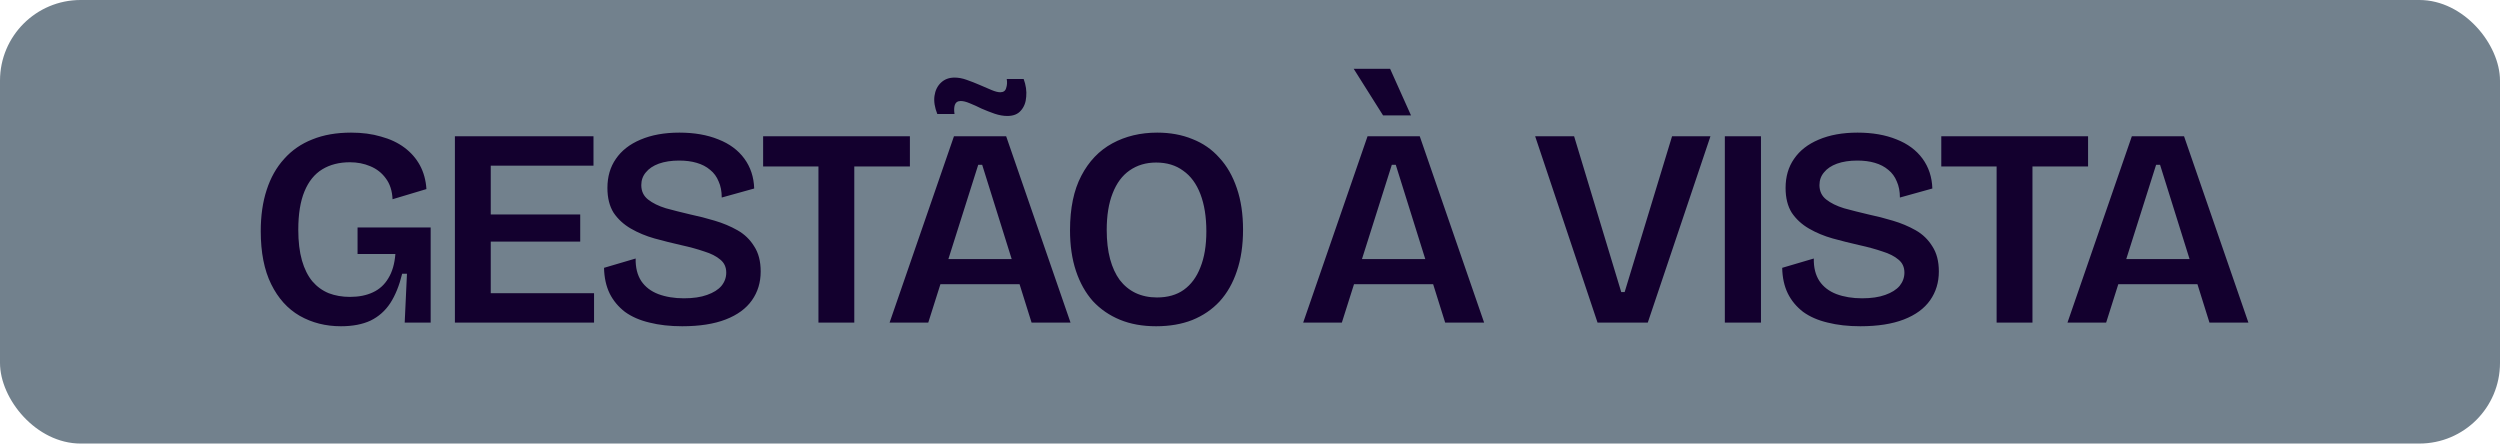 <svg xmlns="http://www.w3.org/2000/svg" width="124" height="22" viewBox="0 0 124 22" fill="none"><rect width="124" height="22" rx="4" fill="#72818D"></rect><path d="M16.909 16.182C16.153 16.182 15.471 16.009 14.865 15.664C14.267 15.319 13.796 14.796 13.451 14.096C13.105 13.396 12.933 12.519 12.933 11.464C12.933 10.699 13.031 10.017 13.227 9.42C13.423 8.813 13.712 8.3 14.095 7.88C14.477 7.451 14.944 7.129 15.495 6.914C16.045 6.69 16.685 6.578 17.413 6.578C17.963 6.578 18.458 6.643 18.897 6.774C19.345 6.895 19.732 7.077 20.059 7.32C20.385 7.563 20.642 7.857 20.829 8.202C21.015 8.547 21.123 8.939 21.151 9.378L19.471 9.882C19.452 9.462 19.34 9.117 19.135 8.846C18.939 8.575 18.682 8.375 18.365 8.244C18.057 8.113 17.721 8.048 17.357 8.048C16.825 8.048 16.367 8.165 15.985 8.398C15.602 8.631 15.308 8.995 15.103 9.49C14.897 9.985 14.795 10.619 14.795 11.394C14.795 11.982 14.855 12.491 14.977 12.92C15.098 13.34 15.271 13.685 15.495 13.956C15.719 14.217 15.989 14.413 16.307 14.544C16.624 14.665 16.974 14.726 17.357 14.726C17.795 14.726 18.173 14.651 18.491 14.502C18.817 14.353 19.074 14.119 19.261 13.802C19.457 13.485 19.573 13.083 19.611 12.598H17.735V11.282H21.361V12.878V16H20.073L20.185 13.578H19.947C19.807 14.157 19.611 14.642 19.359 15.034C19.107 15.417 18.78 15.706 18.379 15.902C17.977 16.089 17.487 16.182 16.909 16.182ZM22.563 16V6.76H24.341V16H22.563ZM23.711 16V14.544H29.465V16H23.711ZM23.711 11.982V10.638H28.779V11.982H23.711ZM23.711 8.216V6.76H29.437V8.216H23.711ZM33.838 16.182C33.232 16.182 32.69 16.121 32.214 16C31.738 15.888 31.332 15.711 30.996 15.468C30.67 15.216 30.418 14.913 30.24 14.558C30.063 14.194 29.97 13.769 29.96 13.284L31.528 12.822C31.519 13.27 31.612 13.643 31.808 13.942C32.004 14.231 32.284 14.446 32.648 14.586C33.022 14.726 33.446 14.796 33.922 14.796C34.38 14.796 34.762 14.74 35.07 14.628C35.388 14.516 35.626 14.367 35.784 14.18C35.943 13.984 36.022 13.765 36.022 13.522C36.022 13.251 35.924 13.037 35.728 12.878C35.532 12.71 35.266 12.575 34.93 12.472C34.604 12.36 34.23 12.257 33.81 12.164C33.353 12.061 32.905 11.949 32.466 11.828C32.037 11.707 31.645 11.543 31.29 11.338C30.936 11.133 30.651 10.871 30.436 10.554C30.231 10.227 30.128 9.817 30.128 9.322C30.128 8.762 30.268 8.281 30.548 7.88C30.828 7.469 31.234 7.152 31.766 6.928C32.308 6.695 32.952 6.578 33.698 6.578C34.436 6.578 35.08 6.69 35.63 6.914C36.181 7.129 36.61 7.446 36.918 7.866C37.226 8.286 37.39 8.781 37.408 9.35L35.798 9.798C35.798 9.49 35.747 9.224 35.644 9C35.551 8.767 35.411 8.575 35.224 8.426C35.038 8.267 34.814 8.151 34.552 8.076C34.3 8.001 34.011 7.964 33.684 7.964C33.302 7.964 32.966 8.015 32.676 8.118C32.396 8.221 32.182 8.365 32.032 8.552C31.883 8.729 31.808 8.939 31.808 9.182C31.808 9.481 31.92 9.719 32.144 9.896C32.368 10.073 32.662 10.218 33.026 10.33C33.4 10.433 33.806 10.535 34.244 10.638C34.646 10.722 35.047 10.825 35.448 10.946C35.859 11.067 36.237 11.226 36.582 11.422C36.928 11.618 37.203 11.884 37.408 12.22C37.623 12.547 37.73 12.962 37.73 13.466C37.73 14.007 37.586 14.483 37.296 14.894C37.007 15.305 36.573 15.622 35.994 15.846C35.416 16.07 34.697 16.182 33.838 16.182ZM40.595 16V6.76H42.373V16H40.595ZM37.851 8.258V6.76H45.131V8.258H37.851ZM44.124 16L47.316 6.76H49.906L53.098 16H51.166L48.716 8.174H48.52L46.042 16H44.124ZM45.818 14.096V12.85H51.642V14.096H45.818ZM49.962 5.752C49.766 5.752 49.556 5.715 49.332 5.64C49.118 5.565 48.903 5.481 48.688 5.388C48.483 5.285 48.287 5.197 48.1 5.122C47.923 5.047 47.774 5.01 47.652 5.01C47.503 5.01 47.405 5.075 47.358 5.206C47.321 5.327 47.316 5.477 47.344 5.654H46.49C46.36 5.327 46.313 5.029 46.35 4.758C46.388 4.487 46.495 4.268 46.672 4.1C46.85 3.932 47.074 3.848 47.344 3.848C47.54 3.848 47.741 3.885 47.946 3.96C48.161 4.035 48.376 4.119 48.59 4.212C48.805 4.305 49.001 4.389 49.178 4.464C49.356 4.539 49.5 4.576 49.612 4.576C49.771 4.576 49.869 4.506 49.906 4.366C49.953 4.226 49.962 4.077 49.934 3.918H50.774C50.886 4.226 50.928 4.52 50.9 4.8C50.882 5.08 50.793 5.309 50.634 5.486C50.485 5.663 50.261 5.752 49.962 5.752ZM57.343 16.182C56.671 16.182 56.074 16.075 55.551 15.86C55.029 15.645 54.581 15.337 54.207 14.936C53.843 14.525 53.563 14.026 53.367 13.438C53.171 12.85 53.073 12.178 53.073 11.422C53.073 10.33 53.26 9.429 53.633 8.72C54.007 8.001 54.52 7.465 55.173 7.11C55.827 6.755 56.569 6.578 57.399 6.578C58.043 6.578 58.627 6.685 59.149 6.9C59.672 7.105 60.115 7.413 60.479 7.824C60.853 8.225 61.142 8.729 61.347 9.336C61.553 9.933 61.655 10.619 61.655 11.394C61.655 12.169 61.553 12.855 61.347 13.452C61.151 14.04 60.867 14.539 60.493 14.95C60.12 15.351 59.667 15.659 59.135 15.874C58.613 16.079 58.015 16.182 57.343 16.182ZM57.385 14.754C57.917 14.754 58.361 14.628 58.715 14.376C59.079 14.115 59.355 13.741 59.541 13.256C59.737 12.771 59.835 12.178 59.835 11.478C59.835 10.759 59.737 10.143 59.541 9.63C59.345 9.117 59.061 8.729 58.687 8.468C58.323 8.197 57.875 8.062 57.343 8.062C56.839 8.062 56.401 8.193 56.027 8.454C55.663 8.706 55.383 9.084 55.187 9.588C54.991 10.083 54.893 10.689 54.893 11.408C54.893 11.949 54.949 12.43 55.061 12.85C55.173 13.261 55.332 13.606 55.537 13.886C55.752 14.166 56.013 14.381 56.321 14.53C56.639 14.679 56.993 14.754 57.385 14.754ZM64.638 16L67.83 6.76H70.42L73.612 16H71.68L69.23 8.174H69.034L66.556 16H64.638ZM66.332 14.096V12.85H72.156V14.096H66.332ZM68.6 5.724L67.144 3.414H68.95L69.986 5.724H68.6ZM79.238 16L76.144 6.76H78.076L80.414 14.488H80.582L82.934 6.76H84.838L81.73 16H79.238ZM85.552 16V6.76H87.344V16H85.552ZM92.275 16.182C91.668 16.182 91.127 16.121 90.651 16C90.175 15.888 89.769 15.711 89.433 15.468C89.106 15.216 88.854 14.913 88.677 14.558C88.499 14.194 88.406 13.769 88.397 13.284L89.965 12.822C89.955 13.27 90.049 13.643 90.245 13.942C90.441 14.231 90.721 14.446 91.085 14.586C91.458 14.726 91.883 14.796 92.359 14.796C92.816 14.796 93.199 14.74 93.507 14.628C93.824 14.516 94.062 14.367 94.221 14.18C94.379 13.984 94.459 13.765 94.459 13.522C94.459 13.251 94.361 13.037 94.165 12.878C93.969 12.71 93.703 12.575 93.367 12.472C93.04 12.36 92.667 12.257 92.247 12.164C91.789 12.061 91.341 11.949 90.903 11.828C90.473 11.707 90.081 11.543 89.727 11.338C89.372 11.133 89.087 10.871 88.873 10.554C88.667 10.227 88.565 9.817 88.565 9.322C88.565 8.762 88.705 8.281 88.985 7.88C89.265 7.469 89.671 7.152 90.203 6.928C90.744 6.695 91.388 6.578 92.135 6.578C92.872 6.578 93.516 6.69 94.067 6.914C94.617 7.129 95.047 7.446 95.355 7.866C95.663 8.286 95.826 8.781 95.845 9.35L94.235 9.798C94.235 9.49 94.183 9.224 94.081 9C93.987 8.767 93.847 8.575 93.661 8.426C93.474 8.267 93.25 8.151 92.989 8.076C92.737 8.001 92.447 7.964 92.121 7.964C91.738 7.964 91.402 8.015 91.113 8.118C90.833 8.221 90.618 8.365 90.469 8.552C90.319 8.729 90.245 8.939 90.245 9.182C90.245 9.481 90.357 9.719 90.581 9.896C90.805 10.073 91.099 10.218 91.463 10.33C91.836 10.433 92.242 10.535 92.681 10.638C93.082 10.722 93.483 10.825 93.885 10.946C94.295 11.067 94.673 11.226 95.019 11.422C95.364 11.618 95.639 11.884 95.845 12.22C96.059 12.547 96.167 12.962 96.167 13.466C96.167 14.007 96.022 14.483 95.733 14.894C95.443 15.305 95.009 15.622 94.431 15.846C93.852 16.07 93.133 16.182 92.275 16.182ZM99.032 16V6.76H100.81V16H99.032ZM96.288 8.258V6.76H103.568V8.258H96.288ZM102.547 16L105.739 6.76H108.329L111.521 16H109.589L107.139 8.174H106.943L104.465 16H102.547ZM104.241 14.096V12.85H110.065V14.096H104.241Z" fill="#13002E"></path></svg>